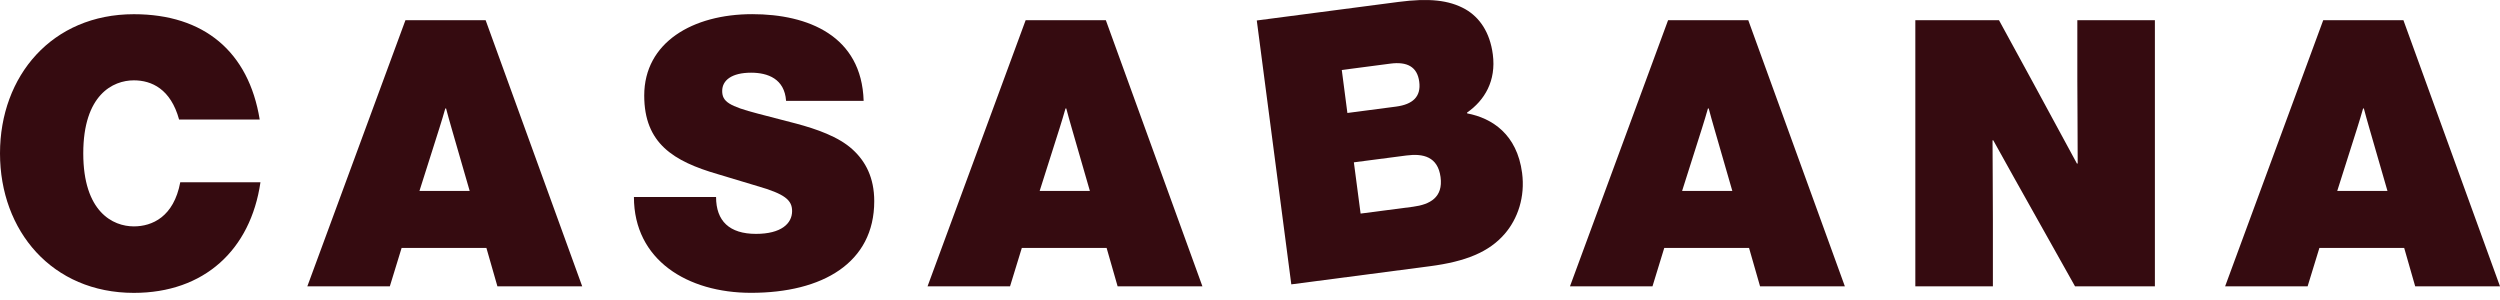 <svg xmlns="http://www.w3.org/2000/svg" fill="none" viewBox="0 0 300 36" height="36" width="300">
<path fill="#350B10" d="M31.256 21.867C30.069 29.987 24.506 35.145 16.062 35.145C6.254 35.145 0 27.71 0 18.403C0 9.097 6.254 1.705 16.062 1.705C24.5 1.705 29.842 6.221 31.164 14.34H21.49C20.486 10.687 18.204 9.641 16.062 9.641C13.553 9.641 9.992 11.373 9.992 18.403C9.992 25.434 13.553 27.166 16.062 27.166C18.253 27.166 20.853 26.028 21.631 21.873H31.256V21.867Z"></path>
<path fill="#350B10" d="M48.652 2.427H58.277L69.866 34.362H59.69L58.369 29.754H48.193L46.779 34.362H36.879L48.652 2.427ZM56.362 22.913L54.991 18.171C54.446 16.256 53.896 14.432 53.529 13.013H53.437C53.027 14.475 52.476 16.158 51.84 18.171L50.334 22.913H56.362Z"></path>
<path fill="#350B10" d="M85.928 23.641C85.928 26.517 87.525 28.065 90.72 28.065C93.73 28.065 95.052 26.835 95.052 25.33C95.052 24.008 94.183 23.274 90.854 22.32L86.155 20.906C80.819 19.358 77.307 17.21 77.307 11.464C77.307 5.076 83.144 1.699 90.267 1.699C96.973 1.699 103.404 4.299 103.637 12.101H94.33C94.146 9.458 92.139 8.723 90.132 8.723C87.807 8.723 86.663 9.635 86.663 10.914C86.663 12.193 87.483 12.737 90.995 13.649L95.56 14.836C97.934 15.472 100.626 16.39 102.309 17.938C103.863 19.352 104.909 21.316 104.909 24.143C104.909 31.535 98.705 35.139 90.126 35.139C82.508 35.139 76.071 31.216 76.071 23.641H85.928Z"></path>
<path fill="#350B10" d="M123.077 2.427H132.702L144.291 34.362H134.115L132.794 29.754H122.618L121.204 34.362H111.304L123.077 2.427ZM130.786 22.913L129.416 18.171C128.871 16.256 128.321 14.432 127.953 13.013H127.862C127.452 14.475 126.907 16.158 126.265 18.171L124.759 22.913H130.786Z"></path>
<path fill="#350B10" d="M176.054 13.606C179.071 14.175 182.045 16.133 182.651 20.747C183.03 23.641 182.131 26.248 180.57 28.059C178.692 30.238 175.895 31.388 171.557 31.951L154.956 34.123L150.814 2.457L167.825 0.23C171.441 -0.241 173.864 -0.009 175.853 1.111C177.541 2.084 178.79 3.859 179.138 6.527C179.555 9.696 178.159 12.04 176.048 13.508L176.061 13.6L176.054 13.606ZM167.525 12.792C169.513 12.529 170.547 11.617 170.309 9.806C170.07 7.995 168.84 7.377 166.852 7.634L161.014 8.399L161.687 13.557L167.525 12.792ZM163.272 25.63L169.562 24.81C171.6 24.541 173.191 23.69 172.867 21.249C172.542 18.807 170.792 18.391 168.755 18.66L162.464 19.48L163.272 25.63Z"></path>
<path fill="#350B10" d="M200.169 2.427H209.794L221.384 34.362H211.208L209.886 29.754H199.71L198.297 34.362H188.396L200.169 2.427ZM207.879 22.913L206.509 18.171C205.964 16.256 205.413 14.432 205.046 13.013H204.954C204.544 14.475 203.994 16.158 203.357 18.171L201.852 22.913H207.879Z"></path>
<path fill="#350B10" d="M239.881 2.427L243.987 9.953L249.231 19.627H249.323C249.323 15.748 249.28 12.009 249.28 9.684V2.427H258.587V34.362H249.005L244.397 26.15C242.616 23.005 240.518 19.217 239.196 16.843H239.104C239.104 19.076 239.147 22.864 239.147 26.334V34.362H229.84V2.427H239.881Z"></path>
<path fill="#350B10" d="M278.786 2.427H288.411L300 34.362H289.824L288.503 29.754H278.327L276.913 34.362H267.013L278.786 2.427ZM286.496 22.913L285.125 18.171C284.58 16.256 284.03 14.432 283.662 13.013H283.571C283.161 14.475 282.616 16.158 281.974 18.171L280.468 22.913H286.496Z"></path>
</svg>
